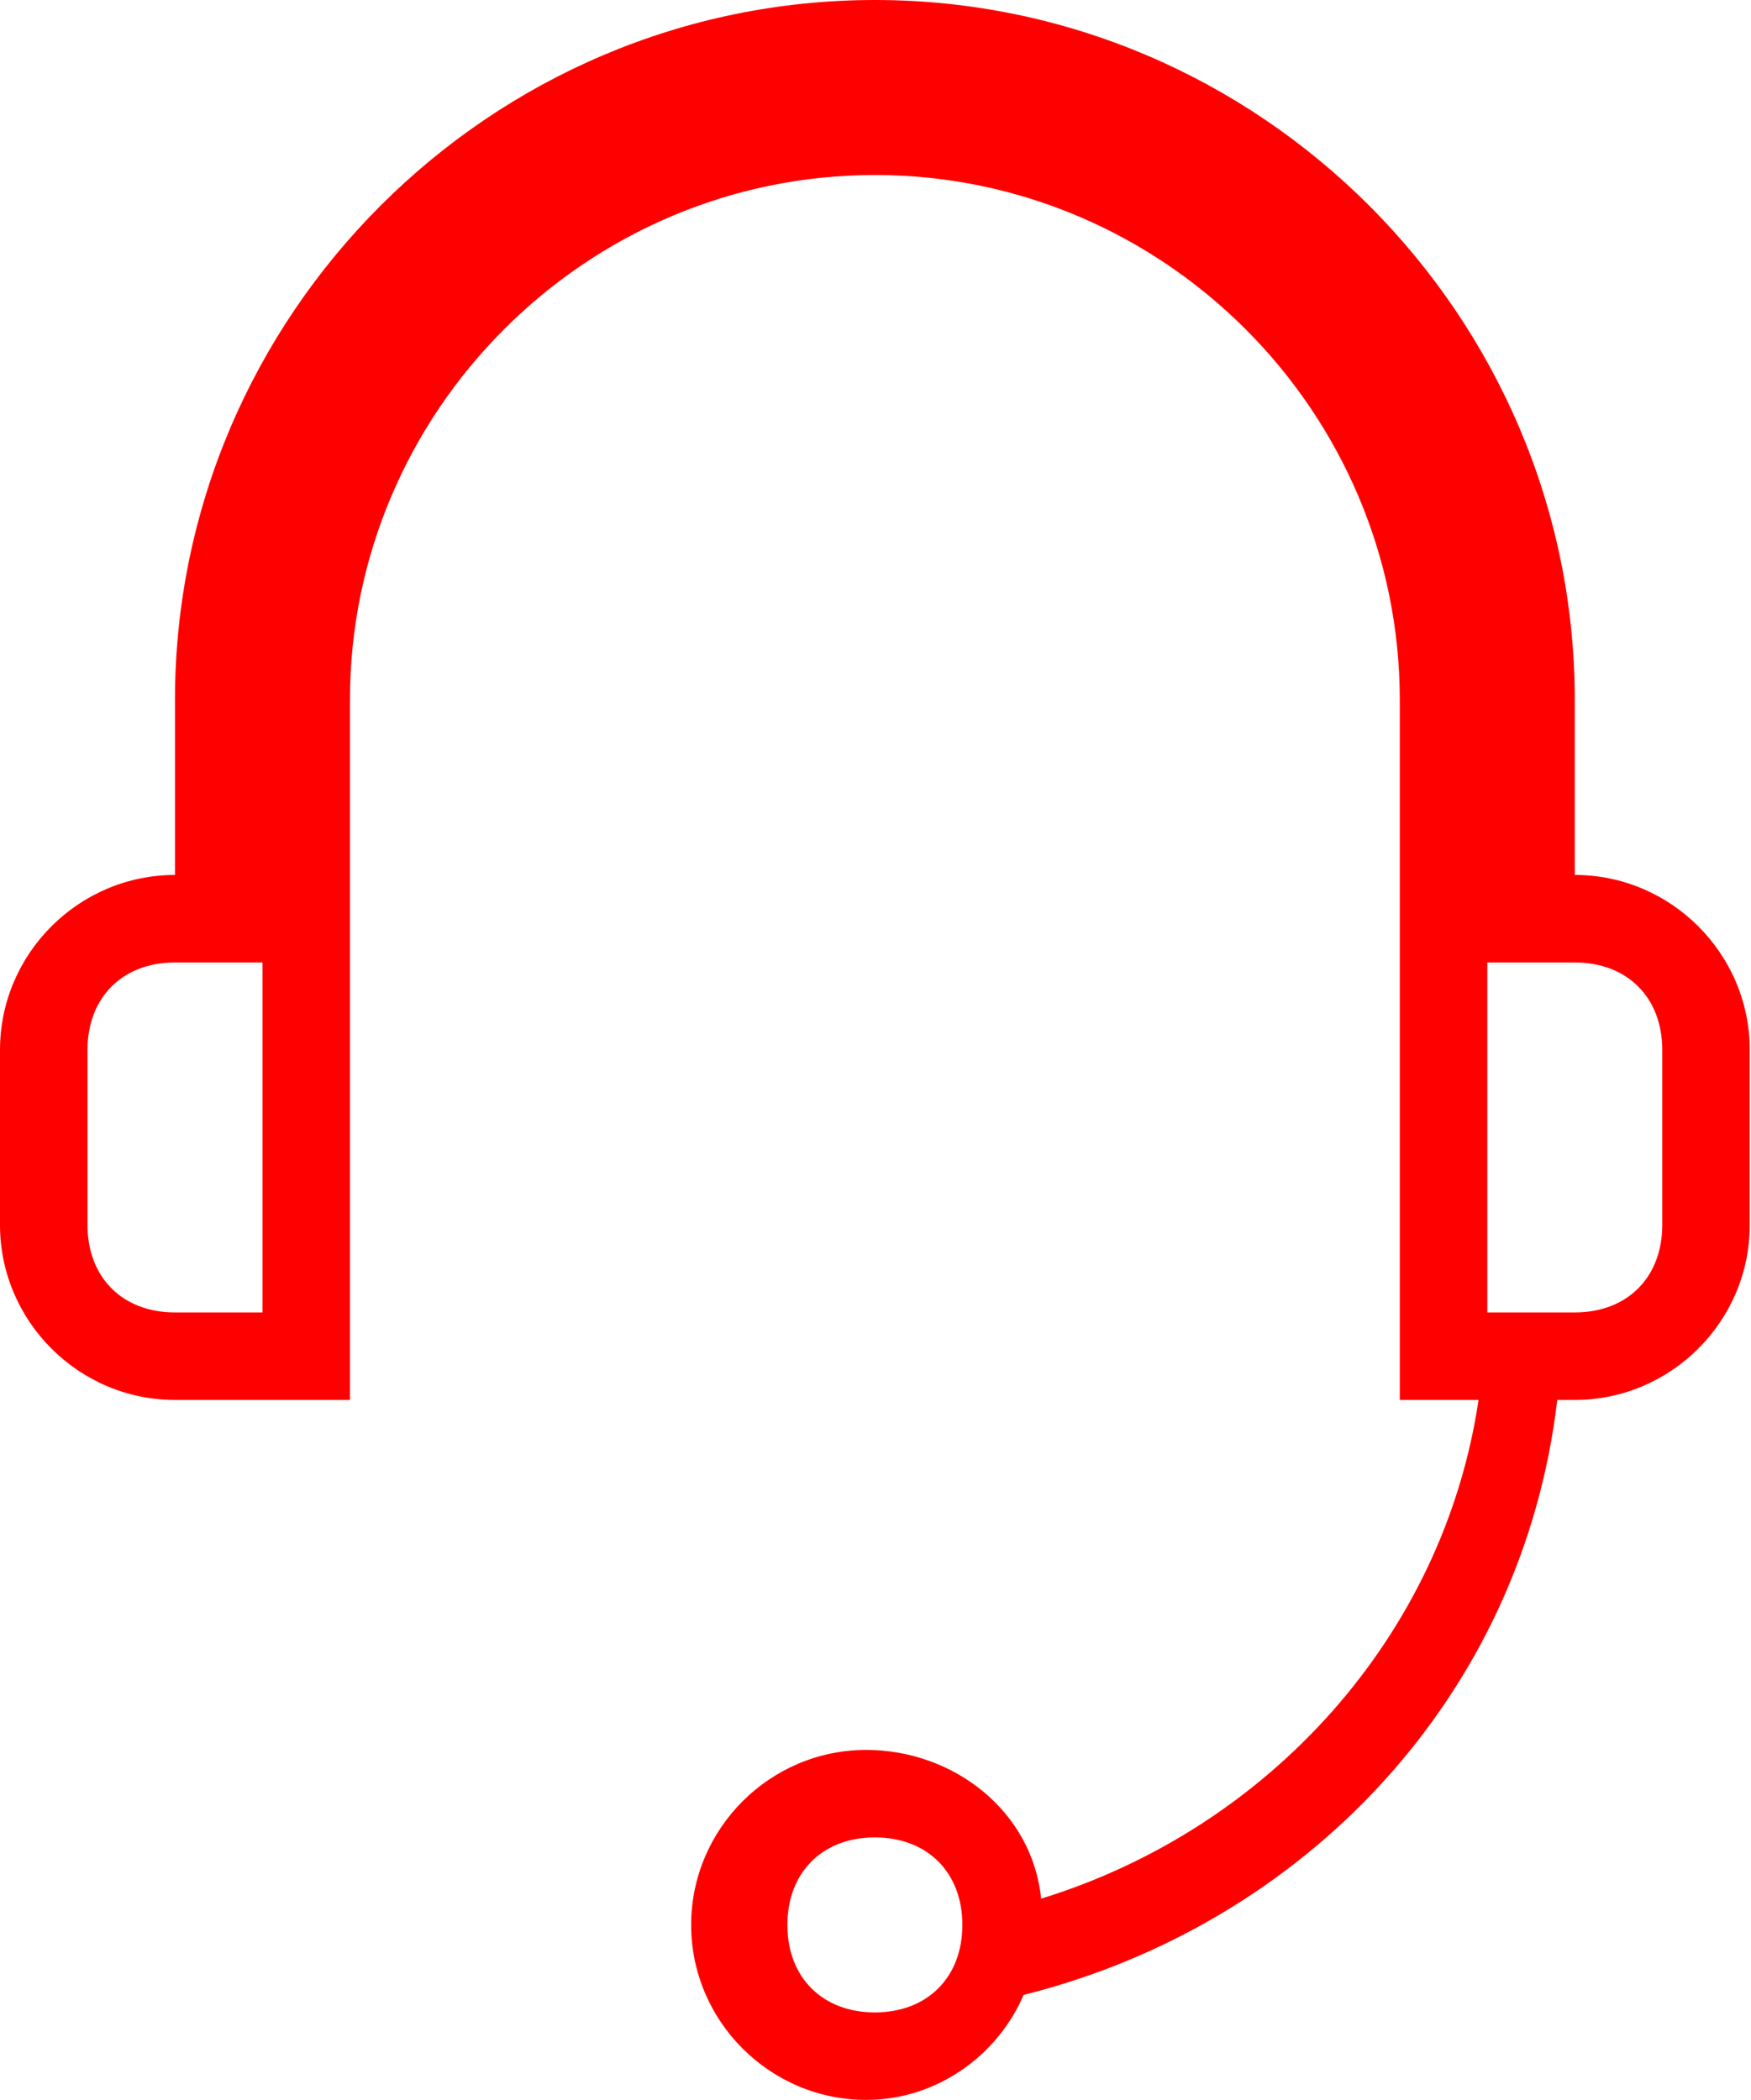 <?xml version="1.0" encoding="UTF-8"?> <svg xmlns="http://www.w3.org/2000/svg" width="467" height="560" viewBox="0 0 467 560" fill="none"> <path d="M420 233.333V186.667C420 84 336 0 233.333 0C130.667 0 46.667 84 46.667 186.667V233.333C21 233.333 0 254.333 0 280V326.667C0 352.333 21 373.333 46.667 373.333H93.333V186.667C93.333 109.667 156.333 46.667 233.333 46.667C310.333 46.667 373.333 109.667 373.333 186.667V373.333H394.333C385 436.333 338.333 487.667 277.667 506.333C275.333 483 254.333 466.667 231 466.667C205.333 466.667 184.333 487.667 184.333 513.333C184.333 539 205.333 560 231 560C249.667 560 266 548.333 273 532C347.667 513.333 406 452.667 415.333 373.333H420C445.667 373.333 466.667 352.333 466.667 326.667V280C466.667 254.333 445.667 233.333 420 233.333ZM70 350H46.667C32.667 350 23.333 340.667 23.333 326.667V280C23.333 266 32.667 256.667 46.667 256.667H70V350ZM233.333 536.667C219.333 536.667 210 527.333 210 513.333C210 499.333 219.333 490 233.333 490C247.333 490 256.667 499.333 256.667 513.333C256.667 527.333 247.333 536.667 233.333 536.667ZM443.333 326.667C443.333 340.667 434 350 420 350H396.667V256.667H420C434 256.667 443.333 266 443.333 280V326.667Z" fill="#FF0000"></path> </svg> 